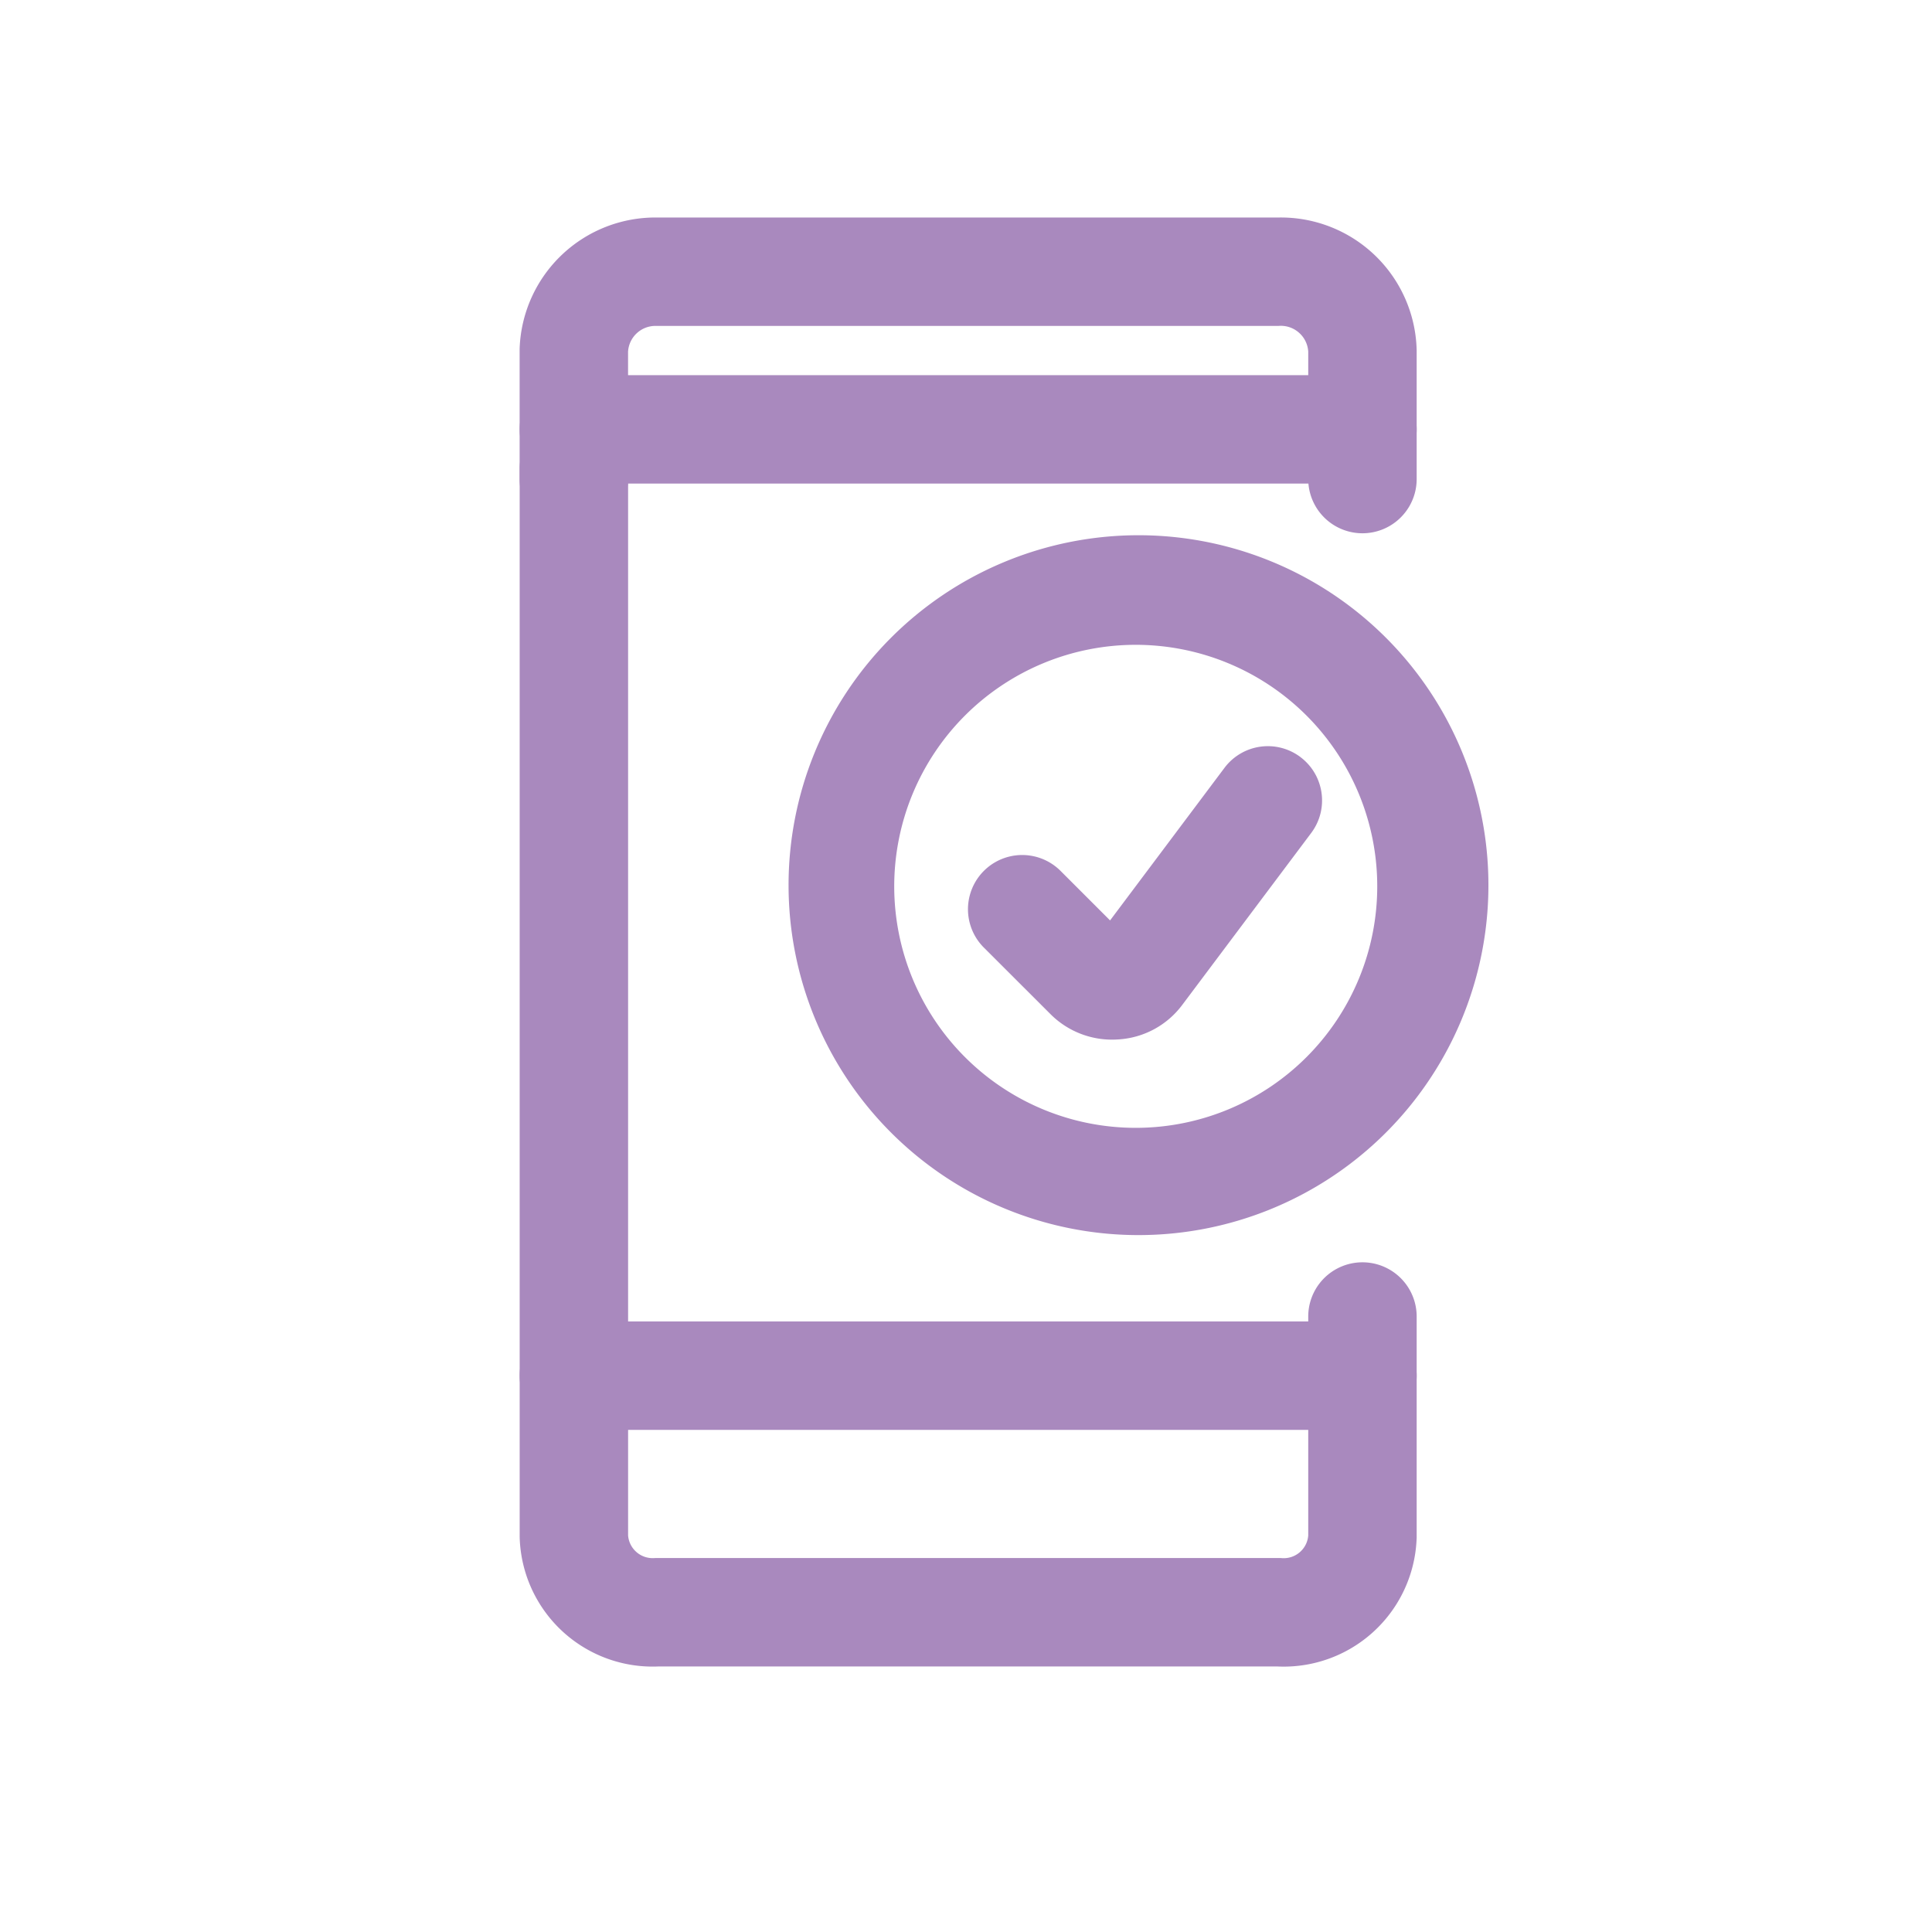 <svg xmlns="http://www.w3.org/2000/svg" fill="none" viewBox="0 0 49 49">
  <path fill="#A989BE" fill-rule="evenodd" d="M32.962 8.453a.695.695 0 0 0-.537-.187H16.64a.695.695 0 0 0-.711.654v3.23a1.375 1.375 0 0 1-2.75 0V8.845a3.445 3.445 0 0 1 3.51-3.328h15.717A3.445 3.445 0 0 1 35.93 8.89v3.26a1.375 1.375 0 0 1-2.75 0V8.92a.695.695 0 0 0-.218-.467Z" clip-rule="evenodd"/>
  <path fill="#A989BE" fill-rule="evenodd" d="M13.18 10.89c0-.76.615-1.375 1.375-1.375h20a1.375 1.375 0 0 1 0 2.75h-20c-.76 0-1.375-.616-1.375-1.375Zm0 24c0-.76.615-1.375 1.375-1.375h20a1.375 1.375 0 0 1 0 2.75h-20c-.76 0-1.375-.616-1.375-1.375Z" clip-rule="evenodd"/>
  <path fill="#A989BE" fill-rule="evenodd" d="M14.555 10.515c.76 0 1.375.615 1.375 1.375v27.052a.625.625 0 0 0 .66.575c.029-.002.057-.002.085-.002h15.75c.03 0 .06 0 .09.003a.624.624 0 0 0 .665-.576V33.39a1.375 1.375 0 0 1 2.75 0v5.59c0 .02 0 .039-.002.059a3.374 3.374 0 0 1-3.543 3.226H16.711a3.374 3.374 0 0 1-3.531-3.285V11.89c0-.76.615-1.375 1.375-1.375Z" clip-rule="evenodd"/>
  <path fill="#A989BE" fill-rule="evenodd" d="M25.408 14.28a8.875 8.875 0 1 1 6.793 16.398 8.875 8.875 0 0 1-6.793-16.398ZM30 16.472a6.125 6.125 0 1 0-2.39 12.015A6.125 6.125 0 0 0 30 16.472Z" clip-rule="evenodd"/>
  <path fill="#A989BE" fill-rule="evenodd" d="M32.98 19.2c.608.456.731 1.317.276 1.925l-3.267 4.356a2.187 2.187 0 0 1-1.642.882 2.205 2.205 0 0 1-1.702-.64l-1.692-1.69a1.375 1.375 0 1 1 1.945-1.945l1.256 1.256 2.902-3.87a1.375 1.375 0 0 1 1.925-.274Z" clip-rule="evenodd"/>
</svg>
